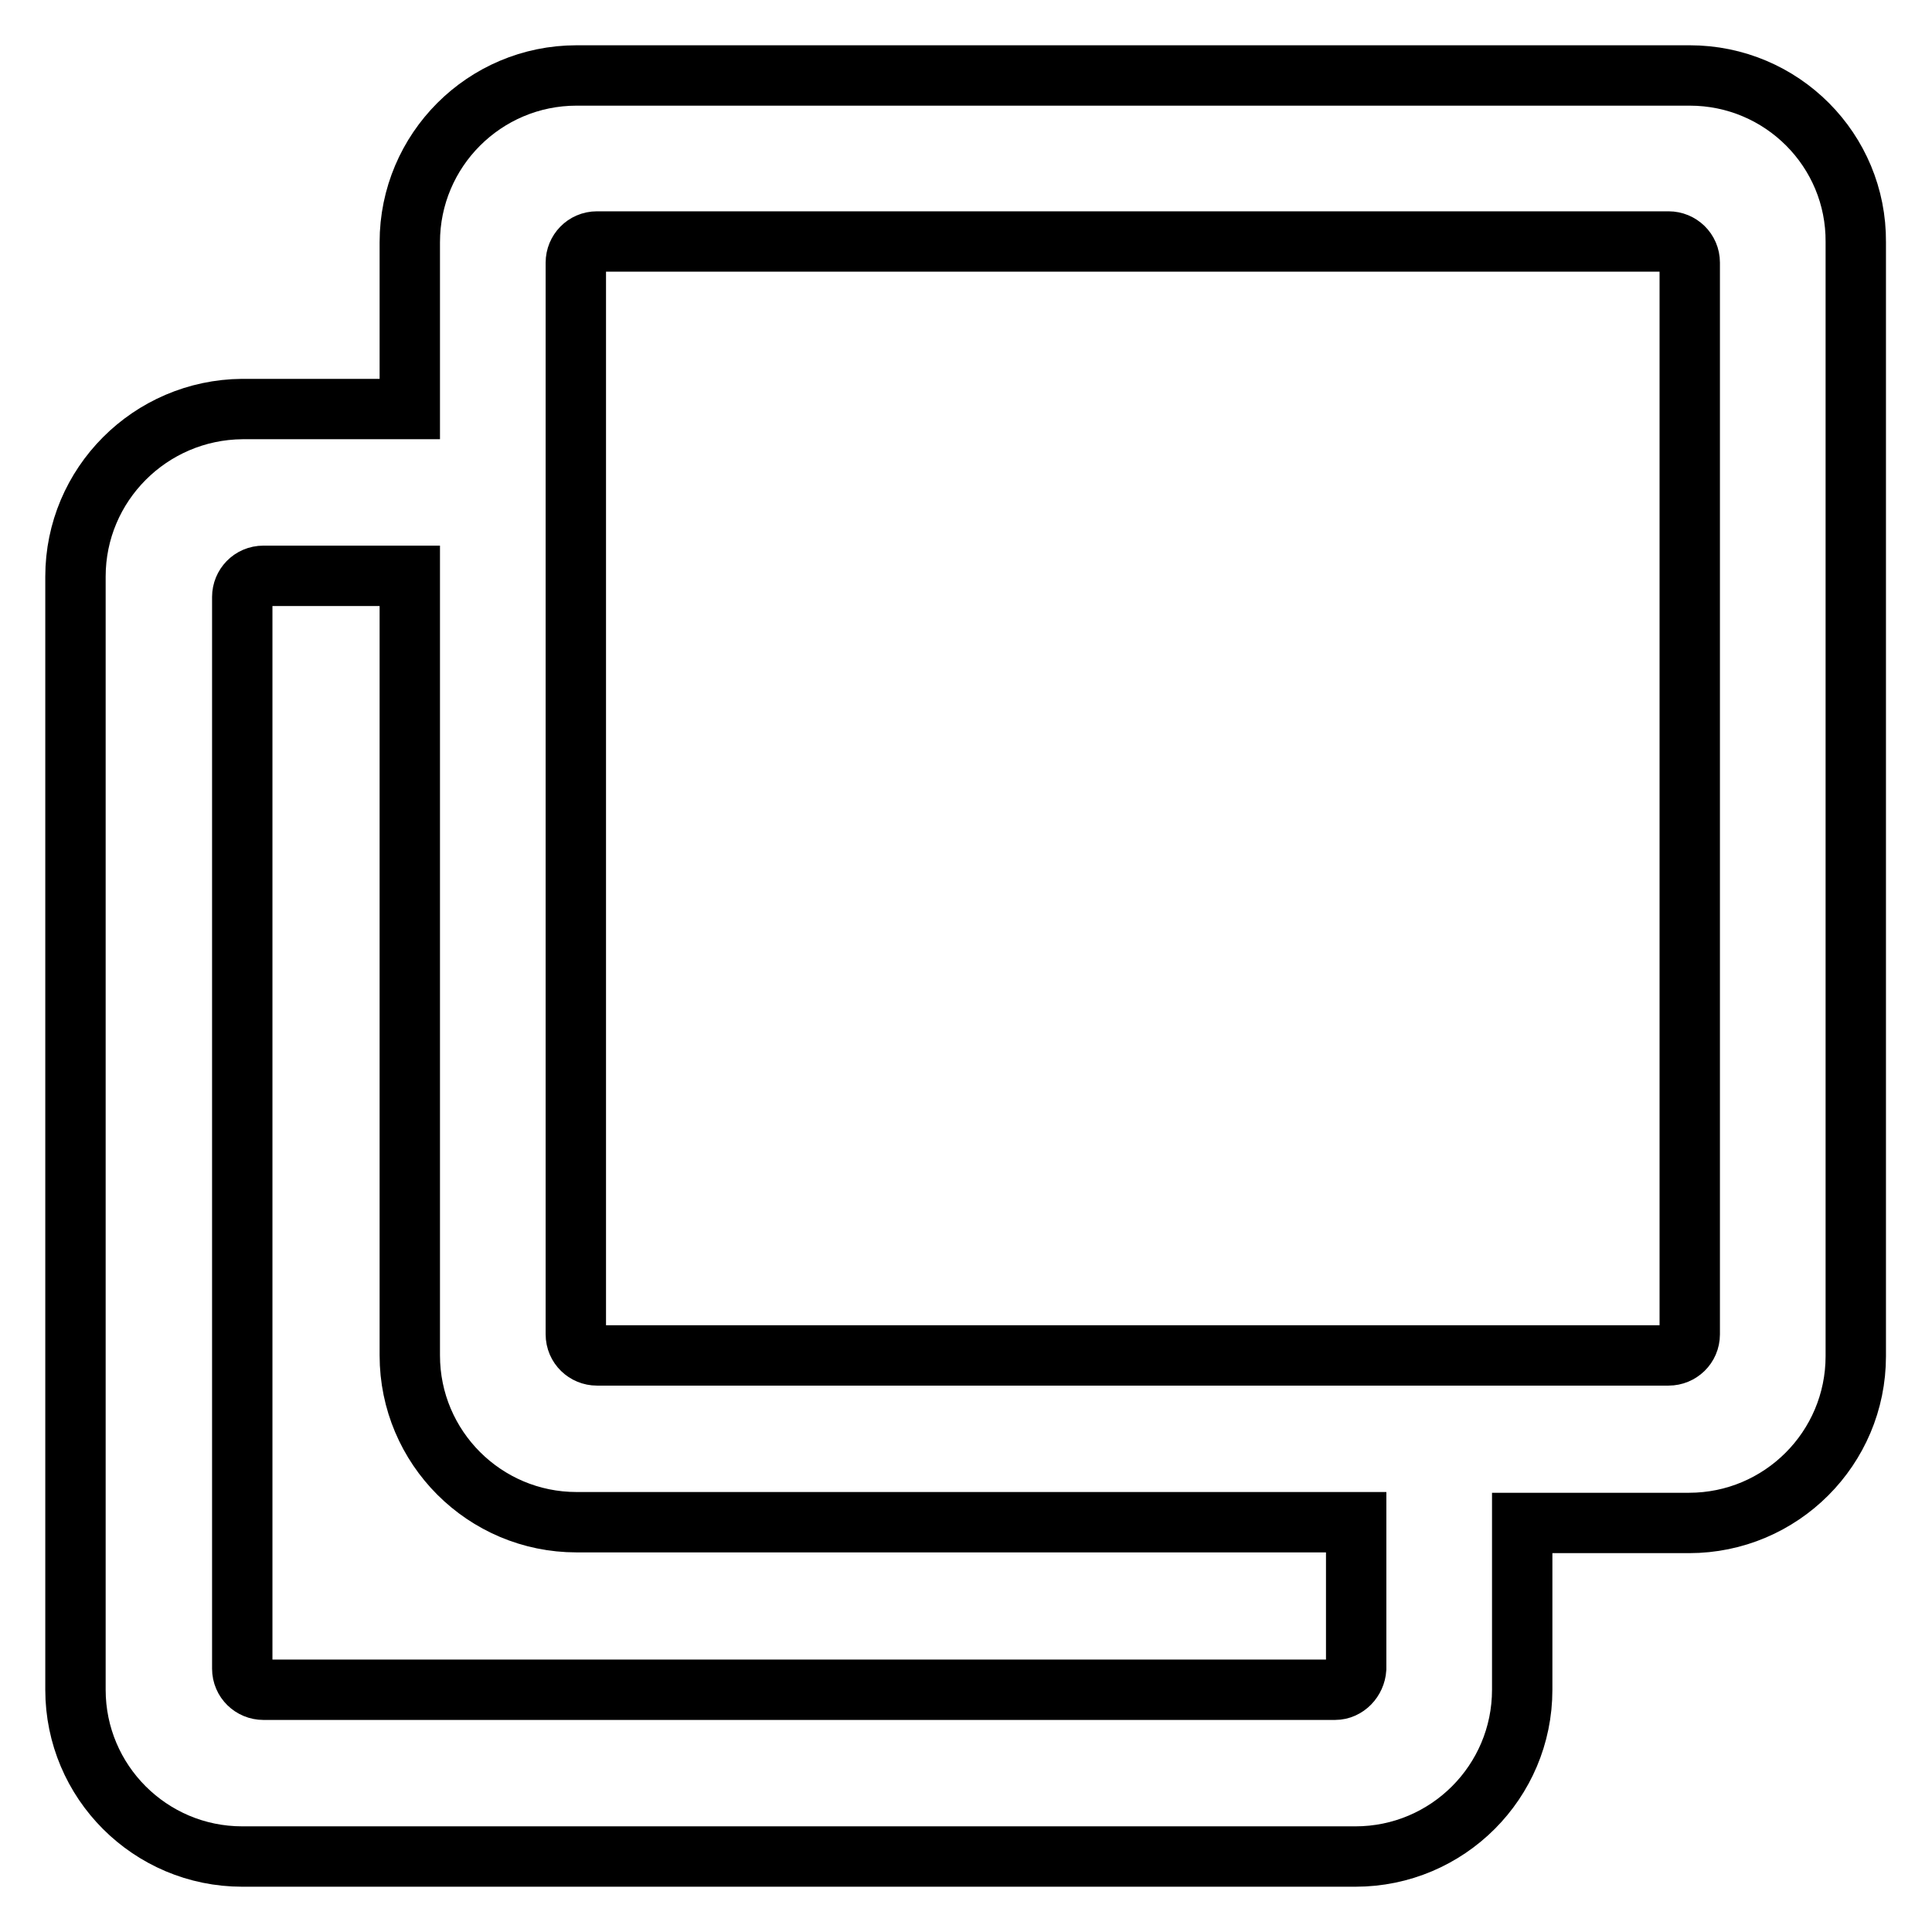 <?xml version="1.0" encoding="utf-8"?>
<!-- Svg Vector Icons : http://www.onlinewebfonts.com/icon -->
<!DOCTYPE svg PUBLIC "-//W3C//DTD SVG 1.1//EN" "http://www.w3.org/Graphics/SVG/1.1/DTD/svg11.dtd">
<svg version="1.1" xmlns="http://www.w3.org/2000/svg" xmlns:xlink="http://www.w3.org/1999/xlink" x="0px" y="0px" viewBox="0 0 256 256" enable-background="new 0 0 256 256" xml:space="preserve">
<g> <path stroke-width="8" fill-opacity="0" stroke="#000000"  d="M223.9,10H76.4c-12.2,0-22.1,9.9-22.1,22.1v22.1H32.1C19.9,54.3,10,64.2,10,76.4v147.5 c0,12.2,9.9,22.1,22.1,22.1h147.5c12.2,0,22.1-9.9,22.1-22.1v-22.1h22.1c12.2,0,22.1-9.9,22.1-22.1V32.1 C246,19.9,236.1,10,223.9,10z M176.9,223.9h-142c-1.5,0-2.8-1.2-2.8-2.8v-142c0-1.5,1.2-2.8,2.8-2.8h19.4v103.3 c0,12.2,9.9,22.1,22.1,22.1h103.3v19.4C179.6,222.6,178.4,223.9,176.9,223.9z M221.1,179.6h-142c-1.5,0-2.8-1.2-2.8-2.8v-142 c0-1.5,1.2-2.8,2.8-2.8h142c1.5,0,2.8,1.2,2.8,2.8v142C223.9,178.4,222.6,179.6,221.1,179.6z"/></g>
</svg>